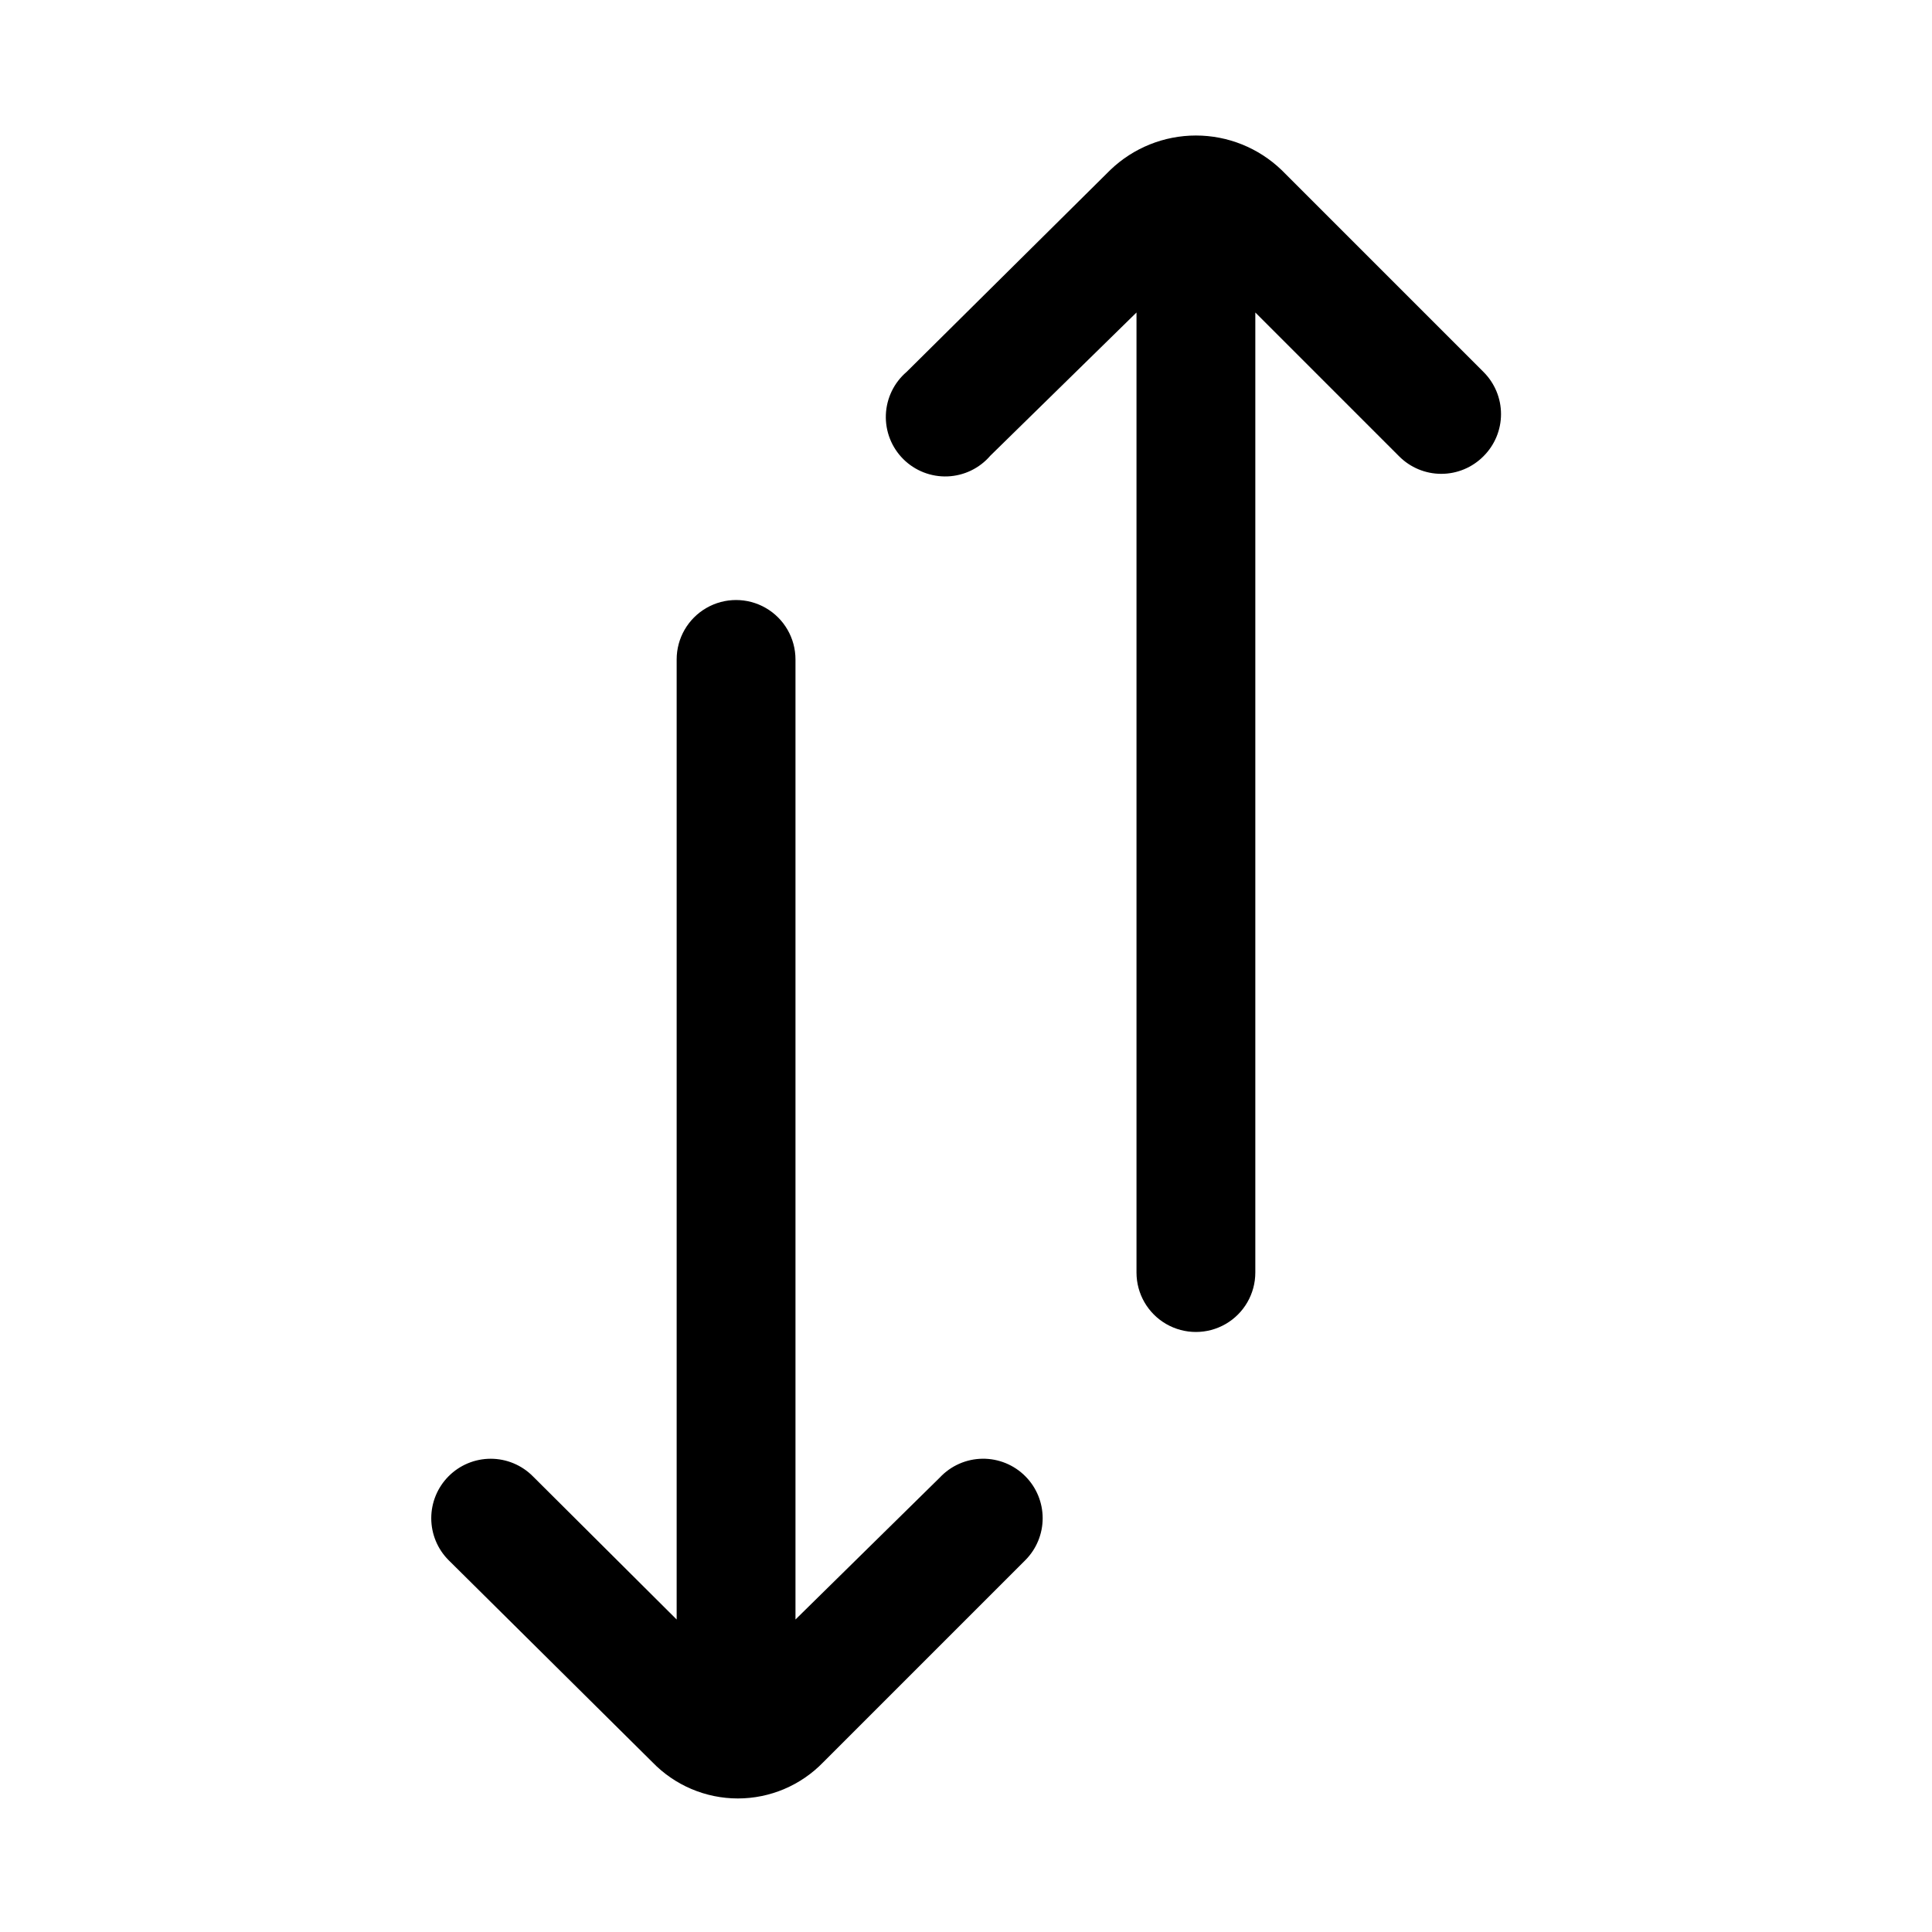 <?xml version="1.0" encoding="UTF-8"?>
<!-- Uploaded to: ICON Repo, www.svgrepo.com, Generator: ICON Repo Mixer Tools -->
<svg fill="#000000" width="800px" height="800px" version="1.1" viewBox="144 144 512 512" xmlns="http://www.w3.org/2000/svg">
 <path d="m415.74 535.24c2.934 2.953 4.578 6.941 4.578 11.102s-1.645 8.148-4.578 11.098l-53.531 53.531c-5.934 6.156-14.117 9.637-22.668 9.637-8.555 0-16.738-3.481-22.672-9.637l-54.004-53.531c-2.934-2.949-4.578-6.938-4.578-11.098s1.645-8.148 4.578-11.102c2.957-2.981 6.981-4.656 11.18-4.656 4.195 0 8.223 1.676 11.176 4.656l38.102 37.945v-254.43c0-5.625 3-10.82 7.871-13.633 4.871-2.812 10.875-2.812 15.746 0s7.871 8.008 7.871 13.633v254.43l38.258-37.629c2.926-3.121 6.992-4.918 11.27-4.977s8.395 1.625 11.402 4.66zm121.39-292.68-53.531-53.531c-6.098-5.848-14.219-9.117-22.668-9.117-8.453 0-16.574 3.269-22.672 9.117l-54.004 53.531c-3.332 2.852-5.32 6.965-5.492 11.352-0.168 4.383 1.5 8.637 4.602 11.738 3.102 3.102 7.356 4.769 11.738 4.602 4.383-0.172 8.5-2.16 11.352-5.492l38.73-37.945v254.43c0 5.625 3 10.82 7.871 13.633 4.871 2.812 10.875 2.812 15.746 0 4.871-2.812 7.871-8.008 7.871-13.633v-254.43l38.102 38.102c2.957 2.981 6.981 4.656 11.176 4.656 4.199 0 8.223-1.676 11.18-4.656 2.981-2.957 4.656-6.981 4.656-11.18 0-4.195-1.676-8.219-4.656-11.176z"/>
</svg>